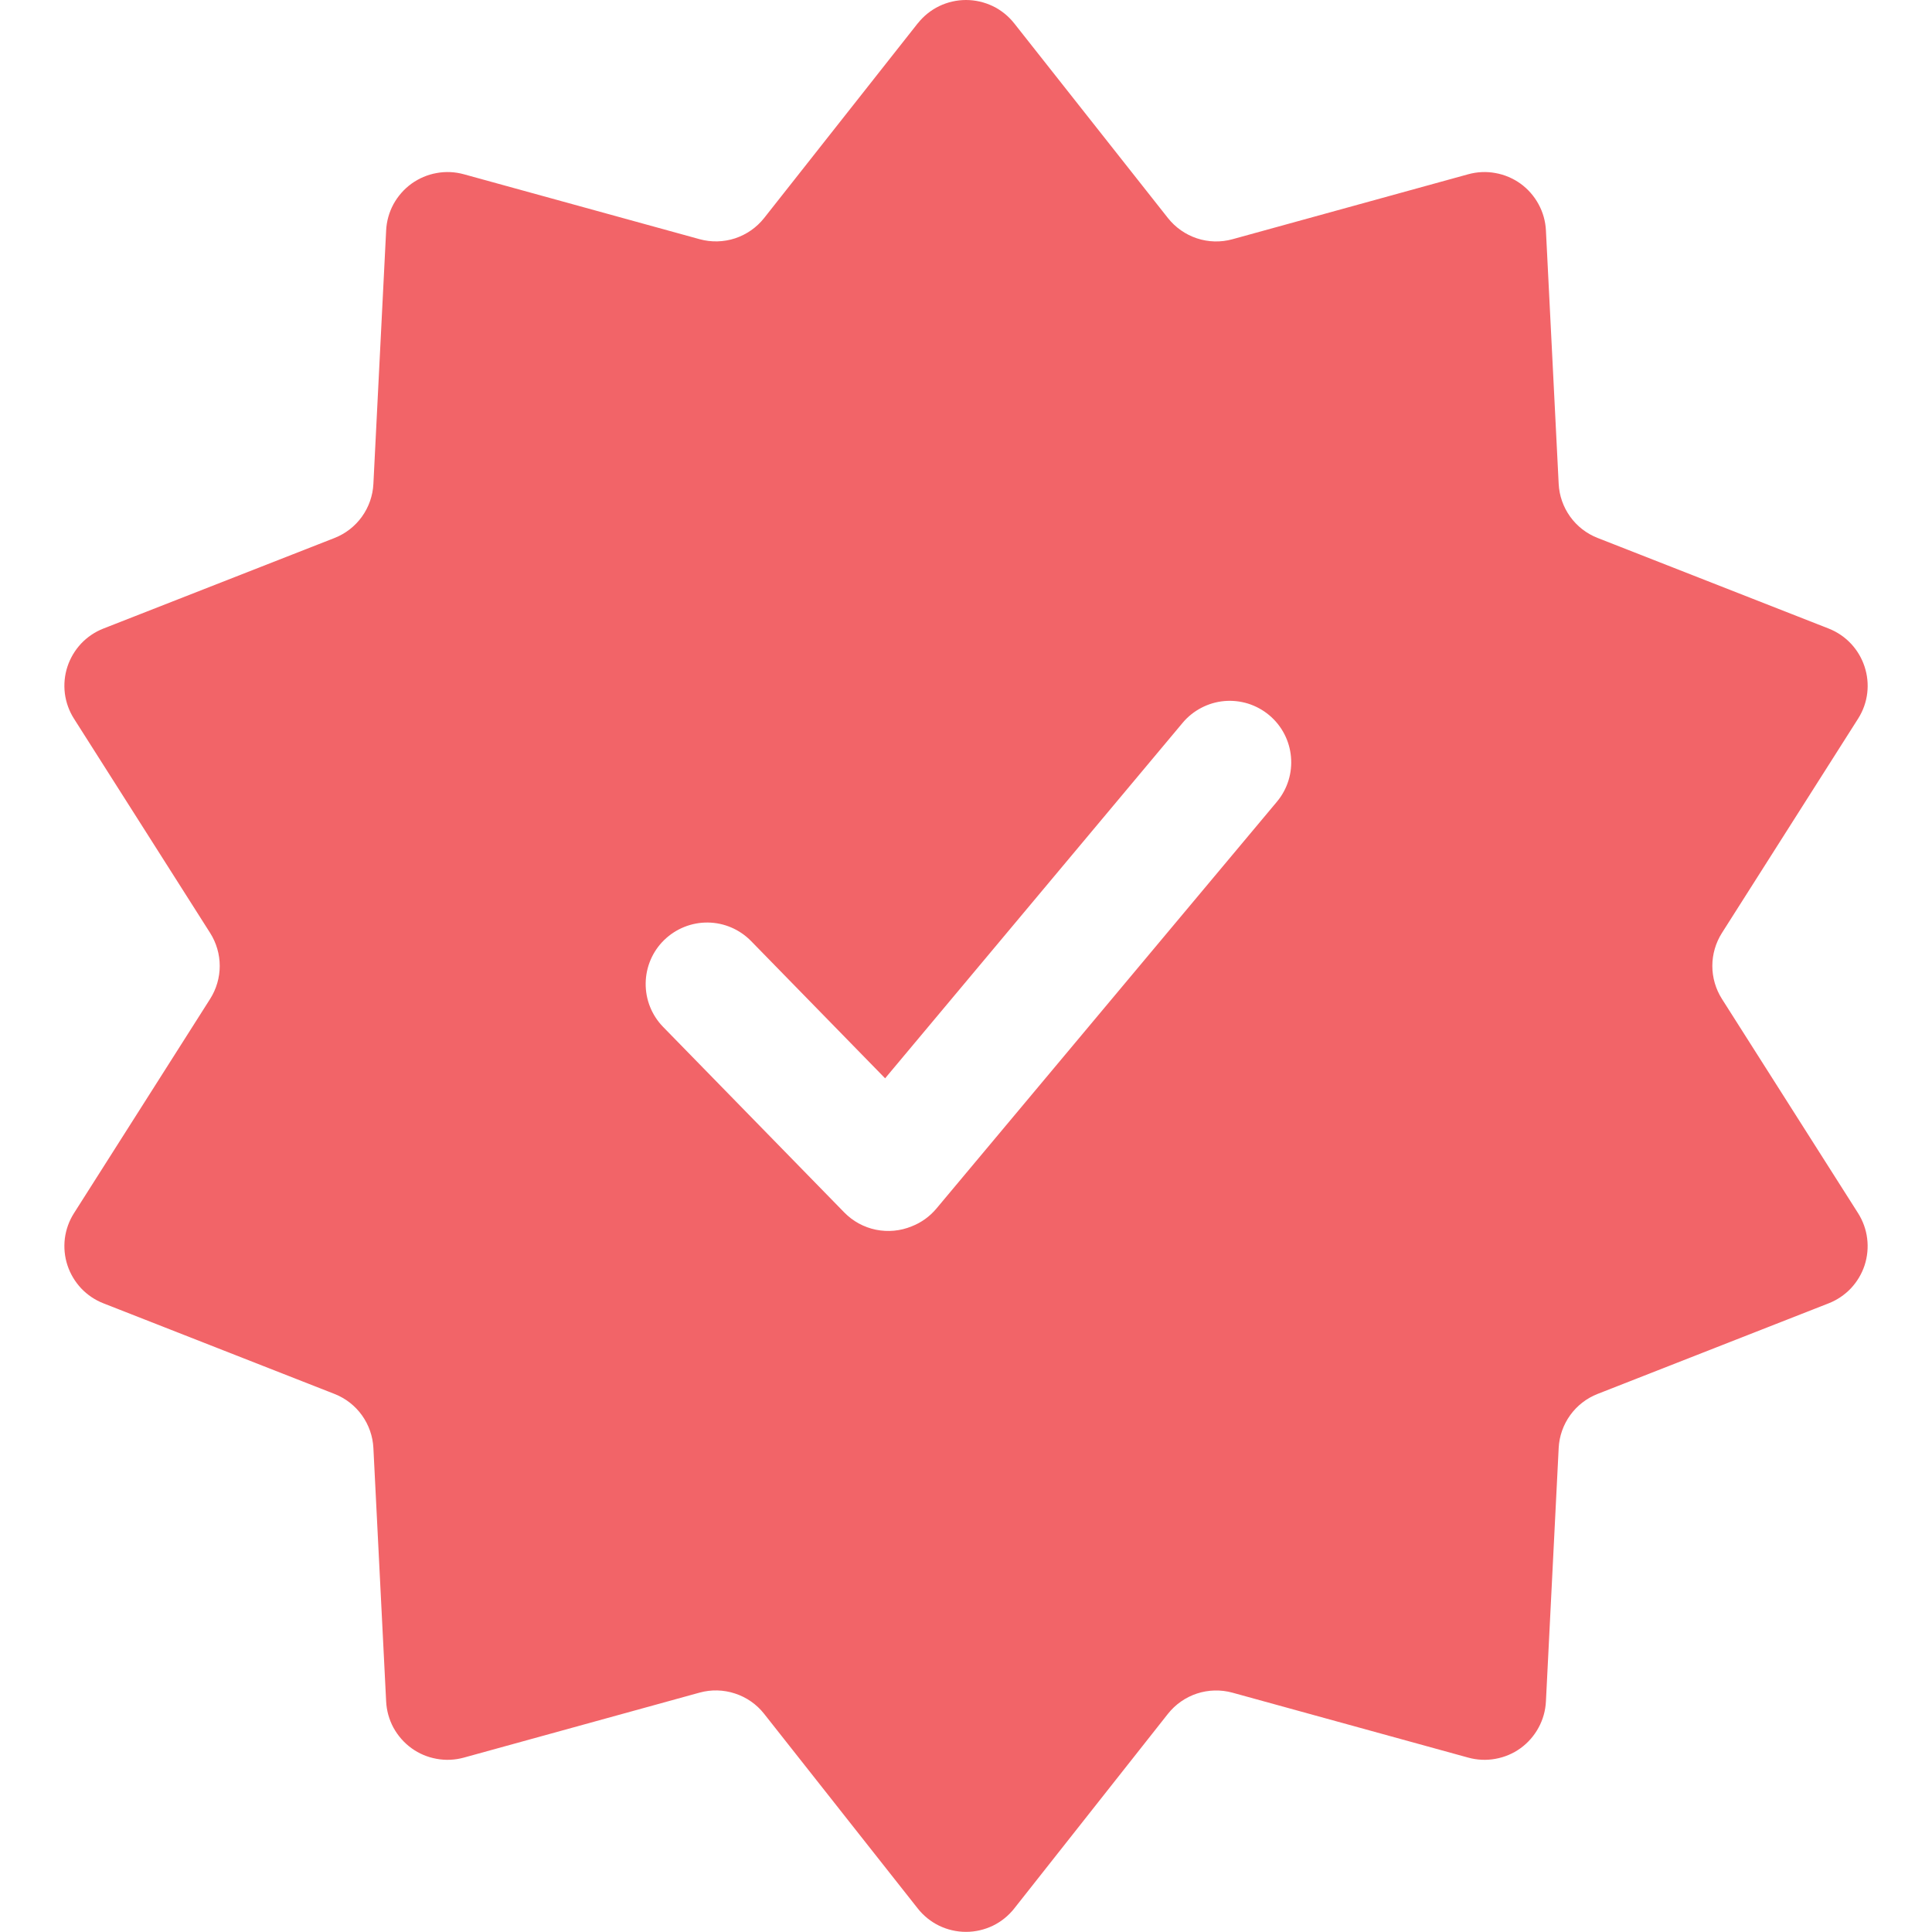 <svg width="30" height="30" viewBox="0 0 30 30" xmlns="http://www.w3.org/2000/svg">
<path fill-rule="evenodd" clip-rule="evenodd" d="M14.251 0.363C14.34 0.25 14.454 0.158 14.584 0.095C14.713 0.033 14.856 -0 15 -0C15.144 -0 15.286 0.033 15.416 0.095C15.546 0.158 15.66 0.25 15.749 0.363L18.135 3.385C18.251 3.532 18.408 3.642 18.586 3.701C18.764 3.76 18.956 3.765 19.137 3.715L22.798 2.706C22.936 2.668 23.08 2.661 23.221 2.687C23.362 2.712 23.495 2.769 23.611 2.852C23.727 2.936 23.822 3.045 23.89 3.17C23.959 3.296 23.998 3.435 24.005 3.578L24.203 7.513C24.212 7.696 24.274 7.873 24.381 8.022C24.488 8.171 24.636 8.286 24.807 8.353L28.395 9.76C28.953 9.98 29.174 10.654 28.852 11.16L26.738 14.487C26.641 14.64 26.589 14.818 26.589 14.999C26.589 15.18 26.641 15.358 26.738 15.511L28.852 18.838C28.927 18.957 28.976 19.091 28.993 19.23C29.011 19.37 28.997 19.512 28.954 19.646C28.91 19.78 28.837 19.902 28.741 20.005C28.644 20.107 28.526 20.187 28.395 20.238L24.807 21.645C24.636 21.712 24.488 21.827 24.381 21.976C24.274 22.125 24.212 22.302 24.203 22.485L24.005 26.42C23.998 26.563 23.959 26.702 23.89 26.828C23.822 26.953 23.727 27.062 23.611 27.146C23.495 27.23 23.362 27.286 23.221 27.311C23.08 27.337 22.936 27.33 22.798 27.292L19.138 26.284C18.957 26.234 18.765 26.239 18.587 26.297C18.408 26.356 18.251 26.466 18.135 26.613L15.749 29.635C15.66 29.748 15.546 29.84 15.416 29.903C15.286 29.965 15.144 29.998 15 29.998C14.856 29.998 14.713 29.965 14.584 29.903C14.454 29.84 14.34 29.748 14.251 29.635L11.866 26.613C11.75 26.465 11.592 26.355 11.414 26.297C11.236 26.238 11.044 26.233 10.863 26.283L7.203 27.292C7.065 27.33 6.921 27.337 6.78 27.311C6.639 27.286 6.506 27.23 6.39 27.146C6.274 27.062 6.179 26.953 6.11 26.828C6.042 26.702 6.003 26.563 5.996 26.42L5.798 22.485C5.789 22.302 5.727 22.125 5.62 21.976C5.513 21.827 5.365 21.712 5.194 21.645L1.606 20.238C1.475 20.187 1.357 20.107 1.26 20.005C1.164 19.902 1.091 19.78 1.047 19.646C1.003 19.512 0.99 19.37 1.007 19.23C1.025 19.091 1.073 18.957 1.149 18.838L3.263 15.511C3.36 15.358 3.412 15.18 3.412 14.999C3.412 14.818 3.36 14.64 3.263 14.487L1.149 11.16C1.073 11.041 1.025 10.907 1.007 10.768C0.99 10.628 1.003 10.486 1.047 10.352C1.091 10.218 1.164 10.096 1.26 9.993C1.357 9.891 1.475 9.811 1.606 9.76L5.194 8.354C5.365 8.287 5.513 8.172 5.62 8.023C5.727 7.874 5.789 7.697 5.798 7.514L5.996 3.578C6.003 3.435 6.042 3.296 6.11 3.17C6.179 3.045 6.274 2.936 6.39 2.852C6.506 2.769 6.639 2.712 6.78 2.687C6.921 2.661 7.065 2.668 7.203 2.706L10.863 3.714C11.044 3.764 11.236 3.759 11.414 3.701C11.592 3.642 11.75 3.532 11.866 3.385L14.25 0.363H14.251ZM19.708 11.105C20.112 11.443 20.166 12.045 19.828 12.449L14.541 18.766C14.438 18.889 14.307 18.984 14.158 19.042C13.982 19.115 13.788 19.133 13.601 19.095C13.414 19.057 13.243 18.963 13.11 18.827L10.297 15.946C10.12 15.765 10.023 15.521 10.026 15.268C10.029 15.015 10.132 14.773 10.313 14.597C10.495 14.42 10.739 14.322 10.992 14.325C11.245 14.328 11.486 14.432 11.663 14.613L13.744 16.744L18.364 11.224C18.444 11.128 18.543 11.049 18.654 10.991C18.765 10.933 18.886 10.897 19.011 10.886C19.136 10.875 19.262 10.889 19.381 10.926C19.501 10.964 19.612 11.025 19.708 11.105Z" fill="#F26468"/>
</svg>
